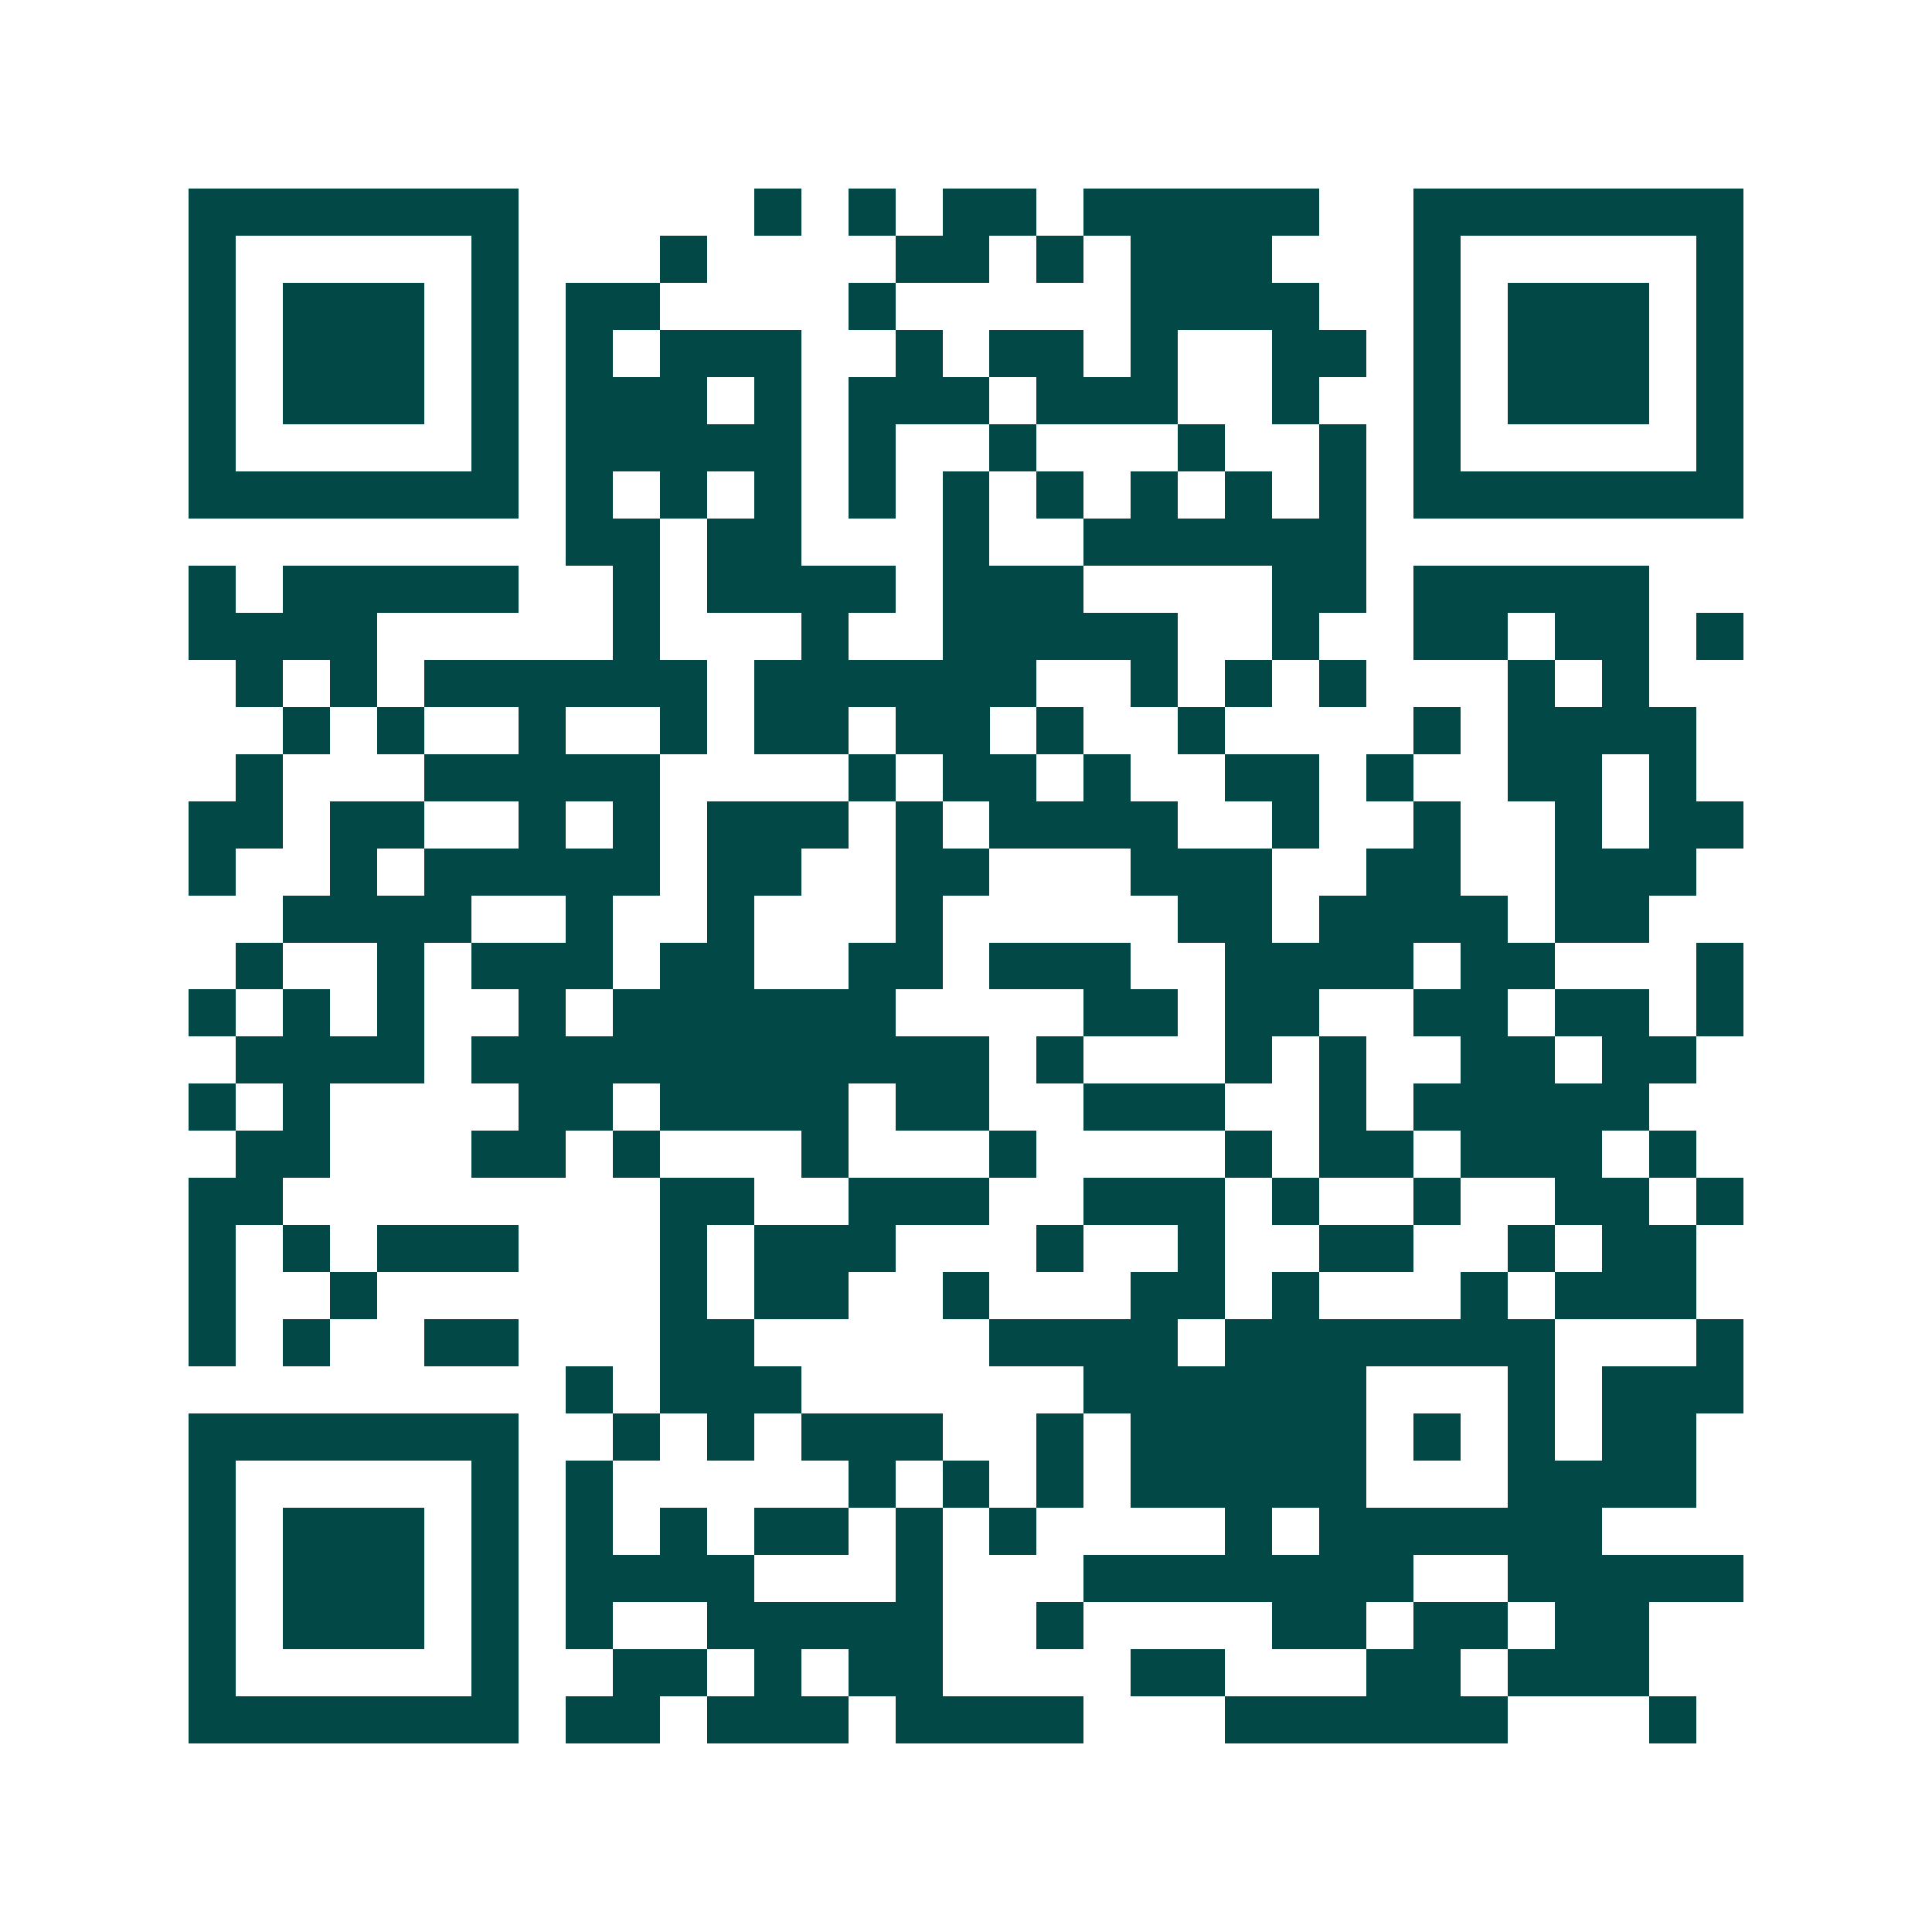 <svg xmlns="http://www.w3.org/2000/svg" width="200" height="200" viewBox="0 0 41 41" shape-rendering="crispEdges"><path fill="#ffffff" d="M0 0h41v41H0z"/><path stroke="#014847" d="M4 4.5h7m5 0h1m1 0h1m1 0h2m1 0h5m2 0h7M4 5.5h1m5 0h1m3 0h1m4 0h2m1 0h1m1 0h3m3 0h1m5 0h1M4 6.5h1m1 0h3m1 0h1m1 0h2m4 0h1m5 0h4m2 0h1m1 0h3m1 0h1M4 7.5h1m1 0h3m1 0h1m1 0h1m1 0h3m2 0h1m1 0h2m1 0h1m2 0h2m1 0h1m1 0h3m1 0h1M4 8.5h1m1 0h3m1 0h1m1 0h3m1 0h1m1 0h3m1 0h3m2 0h1m2 0h1m1 0h3m1 0h1M4 9.5h1m5 0h1m1 0h5m1 0h1m2 0h1m3 0h1m2 0h1m1 0h1m5 0h1M4 10.5h7m1 0h1m1 0h1m1 0h1m1 0h1m1 0h1m1 0h1m1 0h1m1 0h1m1 0h1m1 0h7M12 11.5h2m1 0h2m3 0h1m2 0h6M4 12.5h1m1 0h5m2 0h1m1 0h4m1 0h3m4 0h2m1 0h5M4 13.5h4m5 0h1m3 0h1m2 0h5m2 0h1m2 0h2m1 0h2m1 0h1M5 14.5h1m1 0h1m1 0h6m1 0h6m2 0h1m1 0h1m1 0h1m3 0h1m1 0h1M6 15.5h1m1 0h1m2 0h1m2 0h1m1 0h2m1 0h2m1 0h1m2 0h1m4 0h1m1 0h4M5 16.5h1m3 0h5m4 0h1m1 0h2m1 0h1m2 0h2m1 0h1m2 0h2m1 0h1M4 17.5h2m1 0h2m2 0h1m1 0h1m1 0h3m1 0h1m1 0h4m2 0h1m2 0h1m2 0h1m1 0h2M4 18.5h1m2 0h1m1 0h5m1 0h2m2 0h2m3 0h3m2 0h2m2 0h3M6 19.5h4m2 0h1m2 0h1m3 0h1m5 0h2m1 0h4m1 0h2M5 20.5h1m2 0h1m1 0h3m1 0h2m2 0h2m1 0h3m2 0h4m1 0h2m3 0h1M4 21.5h1m1 0h1m1 0h1m2 0h1m1 0h6m4 0h2m1 0h2m2 0h2m1 0h2m1 0h1M5 22.5h4m1 0h11m1 0h1m3 0h1m1 0h1m2 0h2m1 0h2M4 23.5h1m1 0h1m4 0h2m1 0h4m1 0h2m2 0h3m2 0h1m1 0h5M5 24.5h2m3 0h2m1 0h1m3 0h1m3 0h1m4 0h1m1 0h2m1 0h3m1 0h1M4 25.5h2m8 0h2m2 0h3m2 0h3m1 0h1m2 0h1m2 0h2m1 0h1M4 26.5h1m1 0h1m1 0h3m3 0h1m1 0h3m3 0h1m2 0h1m2 0h2m2 0h1m1 0h2M4 27.5h1m2 0h1m6 0h1m1 0h2m2 0h1m3 0h2m1 0h1m3 0h1m1 0h3M4 28.5h1m1 0h1m2 0h2m3 0h2m5 0h4m1 0h7m3 0h1M12 29.5h1m1 0h3m6 0h6m3 0h1m1 0h3M4 30.5h7m2 0h1m1 0h1m1 0h3m2 0h1m1 0h5m1 0h1m1 0h1m1 0h2M4 31.5h1m5 0h1m1 0h1m5 0h1m1 0h1m1 0h1m1 0h5m3 0h4M4 32.5h1m1 0h3m1 0h1m1 0h1m1 0h1m1 0h2m1 0h1m1 0h1m4 0h1m1 0h6M4 33.5h1m1 0h3m1 0h1m1 0h4m3 0h1m3 0h7m2 0h5M4 34.5h1m1 0h3m1 0h1m1 0h1m2 0h5m2 0h1m4 0h2m1 0h2m1 0h2M4 35.5h1m5 0h1m2 0h2m1 0h1m1 0h2m4 0h2m3 0h2m1 0h3M4 36.5h7m1 0h2m1 0h3m1 0h4m3 0h6m3 0h1"/></svg>
